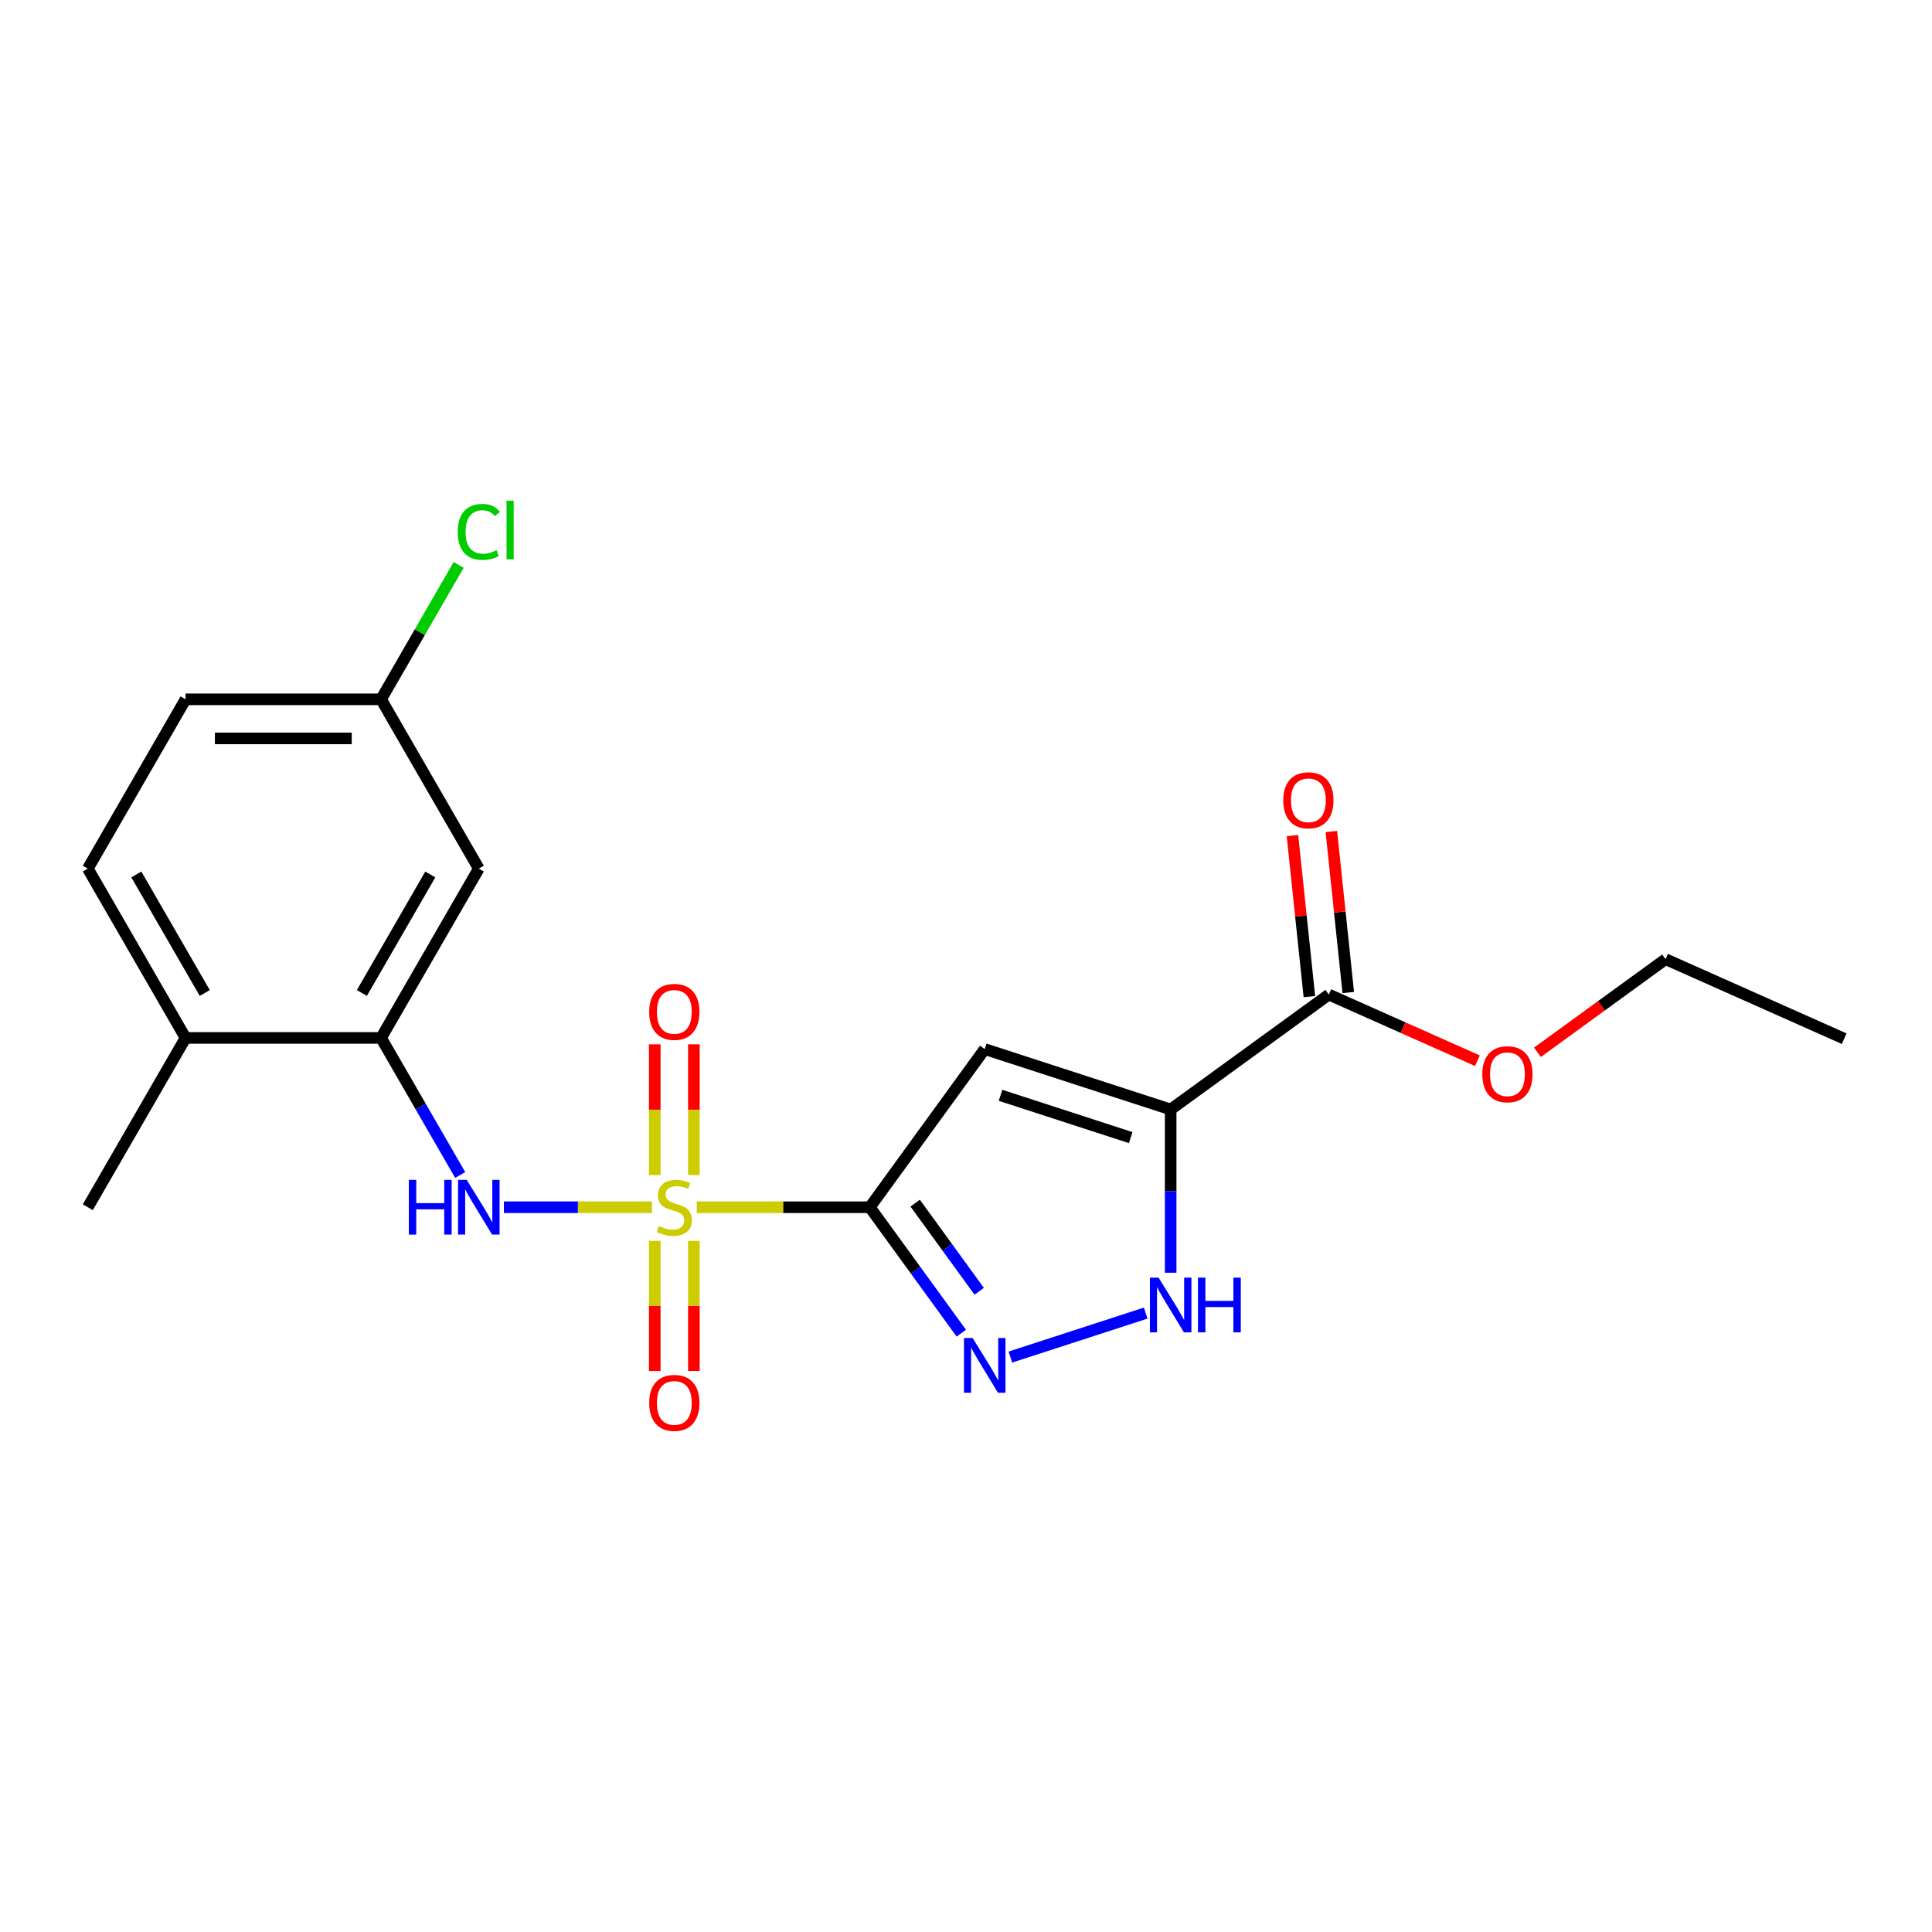 <?xml version='1.0' encoding='iso-8859-1'?>
<svg version='1.1' baseProfile='full'
              xmlns='http://www.w3.org/2000/svg'
                      xmlns:rdkit='http://www.rdkit.org/xml'
                      xmlns:xlink='http://www.w3.org/1999/xlink'
                  xml:space='preserve'
width='1000px' height='1000px' viewBox='0 0 1000 1000'>
<!-- END OF HEADER -->
<rect style='opacity:1.0;fill:#FFFFFF;stroke:none' width='1000' height='1000' x='0' y='0'> </rect>
<path class='bond-0' d='M 360.635,624.863 L 405.426,624.863' style='fill:none;fill-rule:evenodd;stroke:#CCCC00;stroke-width:6px;stroke-linecap:butt;stroke-linejoin:miter;stroke-opacity:1' />
<path class='bond-0' d='M 405.426,624.863 L 450.216,624.863' style='fill:none;fill-rule:evenodd;stroke:#000000;stroke-width:6px;stroke-linecap:butt;stroke-linejoin:miter;stroke-opacity:1' />
<path class='bond-5' d='M 337.416,624.863 L 299.115,624.863' style='fill:none;fill-rule:evenodd;stroke:#CCCC00;stroke-width:6px;stroke-linecap:butt;stroke-linejoin:miter;stroke-opacity:1' />
<path class='bond-5' d='M 299.115,624.863 L 260.815,624.863' style='fill:none;fill-rule:evenodd;stroke:#0000FF;stroke-width:6px;stroke-linecap:butt;stroke-linejoin:miter;stroke-opacity:1' />
<path class='bond-8' d='M 359.145,608.213 L 359.145,574.379' style='fill:none;fill-rule:evenodd;stroke:#CCCC00;stroke-width:6px;stroke-linecap:butt;stroke-linejoin:miter;stroke-opacity:1' />
<path class='bond-8' d='M 359.145,574.379 L 359.145,540.546' style='fill:none;fill-rule:evenodd;stroke:#FF0000;stroke-width:6px;stroke-linecap:butt;stroke-linejoin:miter;stroke-opacity:1' />
<path class='bond-8' d='M 338.907,608.213 L 338.907,574.379' style='fill:none;fill-rule:evenodd;stroke:#CCCC00;stroke-width:6px;stroke-linecap:butt;stroke-linejoin:miter;stroke-opacity:1' />
<path class='bond-8' d='M 338.907,574.379 L 338.907,540.546' style='fill:none;fill-rule:evenodd;stroke:#FF0000;stroke-width:6px;stroke-linecap:butt;stroke-linejoin:miter;stroke-opacity:1' />
<path class='bond-9' d='M 338.907,642.272 L 338.907,675.955' style='fill:none;fill-rule:evenodd;stroke:#CCCC00;stroke-width:6px;stroke-linecap:butt;stroke-linejoin:miter;stroke-opacity:1' />
<path class='bond-9' d='M 338.907,675.955 L 338.907,709.638' style='fill:none;fill-rule:evenodd;stroke:#FF0000;stroke-width:6px;stroke-linecap:butt;stroke-linejoin:miter;stroke-opacity:1' />
<path class='bond-9' d='M 359.145,642.272 L 359.145,675.955' style='fill:none;fill-rule:evenodd;stroke:#CCCC00;stroke-width:6px;stroke-linecap:butt;stroke-linejoin:miter;stroke-opacity:1' />
<path class='bond-9' d='M 359.145,675.955 L 359.145,709.638' style='fill:none;fill-rule:evenodd;stroke:#FF0000;stroke-width:6px;stroke-linecap:butt;stroke-linejoin:miter;stroke-opacity:1' />
<path class='bond-2' d='M 450.216,624.863 L 509.694,542.998' style='fill:none;fill-rule:evenodd;stroke:#000000;stroke-width:6px;stroke-linecap:butt;stroke-linejoin:miter;stroke-opacity:1' />
<path class='bond-3' d='M 450.216,624.863 L 473.892,657.45' style='fill:none;fill-rule:evenodd;stroke:#000000;stroke-width:6px;stroke-linecap:butt;stroke-linejoin:miter;stroke-opacity:1' />
<path class='bond-3' d='M 473.892,657.45 L 497.568,690.038' style='fill:none;fill-rule:evenodd;stroke:#0000FF;stroke-width:6px;stroke-linecap:butt;stroke-linejoin:miter;stroke-opacity:1' />
<path class='bond-3' d='M 473.692,622.743 L 490.265,645.554' style='fill:none;fill-rule:evenodd;stroke:#000000;stroke-width:6px;stroke-linecap:butt;stroke-linejoin:miter;stroke-opacity:1' />
<path class='bond-3' d='M 490.265,645.554 L 506.838,668.366' style='fill:none;fill-rule:evenodd;stroke:#0000FF;stroke-width:6px;stroke-linecap:butt;stroke-linejoin:miter;stroke-opacity:1' />
<path class='bond-1' d='M 605.932,574.267 L 509.694,542.998' style='fill:none;fill-rule:evenodd;stroke:#000000;stroke-width:6px;stroke-linecap:butt;stroke-linejoin:miter;stroke-opacity:1' />
<path class='bond-1' d='M 585.242,588.825 L 517.876,566.936' style='fill:none;fill-rule:evenodd;stroke:#000000;stroke-width:6px;stroke-linecap:butt;stroke-linejoin:miter;stroke-opacity:1' />
<path class='bond-6' d='M 605.932,574.267 L 687.797,514.789' style='fill:none;fill-rule:evenodd;stroke:#000000;stroke-width:6px;stroke-linecap:butt;stroke-linejoin:miter;stroke-opacity:1' />
<path class='bond-21' d='M 605.932,574.267 L 605.932,616.518' style='fill:none;fill-rule:evenodd;stroke:#000000;stroke-width:6px;stroke-linecap:butt;stroke-linejoin:miter;stroke-opacity:1' />
<path class='bond-21' d='M 605.932,616.518 L 605.932,658.768' style='fill:none;fill-rule:evenodd;stroke:#0000FF;stroke-width:6px;stroke-linecap:butt;stroke-linejoin:miter;stroke-opacity:1' />
<path class='bond-4' d='M 522.964,702.416 L 593.011,679.656' style='fill:none;fill-rule:evenodd;stroke:#0000FF;stroke-width:6px;stroke-linecap:butt;stroke-linejoin:miter;stroke-opacity:1' />
<path class='bond-7' d='M 238.199,608.173 L 217.72,572.701' style='fill:none;fill-rule:evenodd;stroke:#0000FF;stroke-width:6px;stroke-linecap:butt;stroke-linejoin:miter;stroke-opacity:1' />
<path class='bond-7' d='M 217.72,572.701 L 197.24,537.229' style='fill:none;fill-rule:evenodd;stroke:#000000;stroke-width:6px;stroke-linecap:butt;stroke-linejoin:miter;stroke-opacity:1' />
<path class='bond-12' d='M 697.86,513.731 L 693.48,472.058' style='fill:none;fill-rule:evenodd;stroke:#000000;stroke-width:6px;stroke-linecap:butt;stroke-linejoin:miter;stroke-opacity:1' />
<path class='bond-12' d='M 693.48,472.058 L 689.1,430.385' style='fill:none;fill-rule:evenodd;stroke:#FF0000;stroke-width:6px;stroke-linecap:butt;stroke-linejoin:miter;stroke-opacity:1' />
<path class='bond-12' d='M 677.733,515.847 L 673.353,474.174' style='fill:none;fill-rule:evenodd;stroke:#000000;stroke-width:6px;stroke-linecap:butt;stroke-linejoin:miter;stroke-opacity:1' />
<path class='bond-12' d='M 673.353,474.174 L 668.973,432.501' style='fill:none;fill-rule:evenodd;stroke:#FF0000;stroke-width:6px;stroke-linecap:butt;stroke-linejoin:miter;stroke-opacity:1' />
<path class='bond-15' d='M 687.797,514.789 L 726.253,531.911' style='fill:none;fill-rule:evenodd;stroke:#000000;stroke-width:6px;stroke-linecap:butt;stroke-linejoin:miter;stroke-opacity:1' />
<path class='bond-15' d='M 726.253,531.911 L 764.709,549.033' style='fill:none;fill-rule:evenodd;stroke:#FF0000;stroke-width:6px;stroke-linecap:butt;stroke-linejoin:miter;stroke-opacity:1' />
<path class='bond-10' d='M 197.24,537.229 L 247.835,449.596' style='fill:none;fill-rule:evenodd;stroke:#000000;stroke-width:6px;stroke-linecap:butt;stroke-linejoin:miter;stroke-opacity:1' />
<path class='bond-10' d='M 187.303,513.965 L 222.719,452.622' style='fill:none;fill-rule:evenodd;stroke:#000000;stroke-width:6px;stroke-linecap:butt;stroke-linejoin:miter;stroke-opacity:1' />
<path class='bond-11' d='M 197.24,537.229 L 96.05,537.229' style='fill:none;fill-rule:evenodd;stroke:#000000;stroke-width:6px;stroke-linecap:butt;stroke-linejoin:miter;stroke-opacity:1' />
<path class='bond-14' d='M 247.835,449.596 L 197.24,361.962' style='fill:none;fill-rule:evenodd;stroke:#000000;stroke-width:6px;stroke-linecap:butt;stroke-linejoin:miter;stroke-opacity:1' />
<path class='bond-13' d='M 96.05,537.229 L 45.455,449.596' style='fill:none;fill-rule:evenodd;stroke:#000000;stroke-width:6px;stroke-linecap:butt;stroke-linejoin:miter;stroke-opacity:1' />
<path class='bond-13' d='M 105.987,513.965 L 70.57,452.622' style='fill:none;fill-rule:evenodd;stroke:#000000;stroke-width:6px;stroke-linecap:butt;stroke-linejoin:miter;stroke-opacity:1' />
<path class='bond-18' d='M 96.05,537.229 L 45.455,624.863' style='fill:none;fill-rule:evenodd;stroke:#000000;stroke-width:6px;stroke-linecap:butt;stroke-linejoin:miter;stroke-opacity:1' />
<path class='bond-16' d='M 45.455,449.596 L 96.05,361.962' style='fill:none;fill-rule:evenodd;stroke:#000000;stroke-width:6px;stroke-linecap:butt;stroke-linejoin:miter;stroke-opacity:1' />
<path class='bond-17' d='M 197.24,361.962 L 217.321,327.18' style='fill:none;fill-rule:evenodd;stroke:#000000;stroke-width:6px;stroke-linecap:butt;stroke-linejoin:miter;stroke-opacity:1' />
<path class='bond-17' d='M 217.321,327.18 L 237.403,292.399' style='fill:none;fill-rule:evenodd;stroke:#00CC00;stroke-width:6px;stroke-linecap:butt;stroke-linejoin:miter;stroke-opacity:1' />
<path class='bond-22' d='M 197.24,361.962 L 96.05,361.962' style='fill:none;fill-rule:evenodd;stroke:#000000;stroke-width:6px;stroke-linecap:butt;stroke-linejoin:miter;stroke-opacity:1' />
<path class='bond-22' d='M 182.062,382.2 L 111.228,382.2' style='fill:none;fill-rule:evenodd;stroke:#000000;stroke-width:6px;stroke-linecap:butt;stroke-linejoin:miter;stroke-opacity:1' />
<path class='bond-19' d='M 795.768,544.664 L 828.936,520.566' style='fill:none;fill-rule:evenodd;stroke:#FF0000;stroke-width:6px;stroke-linecap:butt;stroke-linejoin:miter;stroke-opacity:1' />
<path class='bond-19' d='M 828.936,520.566 L 862.103,496.469' style='fill:none;fill-rule:evenodd;stroke:#000000;stroke-width:6px;stroke-linecap:butt;stroke-linejoin:miter;stroke-opacity:1' />
<path class='bond-20' d='M 862.103,496.469 L 954.545,537.627' style='fill:none;fill-rule:evenodd;stroke:#000000;stroke-width:6px;stroke-linecap:butt;stroke-linejoin:miter;stroke-opacity:1' />
<path  class='atom-0' d='M 341.026 634.583
Q 341.346 634.703, 342.666 635.263
Q 343.986 635.823, 345.426 636.183
Q 346.906 636.503, 348.346 636.503
Q 351.026 636.503, 352.586 635.223
Q 354.146 633.903, 354.146 631.623
Q 354.146 630.063, 353.346 629.103
Q 352.586 628.143, 351.386 627.623
Q 350.186 627.103, 348.186 626.503
Q 345.666 625.743, 344.146 625.023
Q 342.666 624.303, 341.586 622.783
Q 340.546 621.263, 340.546 618.703
Q 340.546 615.143, 342.946 612.943
Q 345.386 610.743, 350.186 610.743
Q 353.466 610.743, 357.186 612.303
L 356.266 615.383
Q 352.866 613.983, 350.306 613.983
Q 347.546 613.983, 346.026 615.143
Q 344.506 616.263, 344.546 618.223
Q 344.546 619.743, 345.306 620.663
Q 346.106 621.583, 347.226 622.103
Q 348.386 622.623, 350.306 623.223
Q 352.866 624.023, 354.386 624.823
Q 355.906 625.623, 356.986 627.263
Q 358.106 628.863, 358.106 631.623
Q 358.106 635.543, 355.466 637.663
Q 352.866 639.743, 348.506 639.743
Q 345.986 639.743, 344.066 639.183
Q 342.186 638.663, 339.946 637.743
L 341.026 634.583
' fill='#CCCC00'/>
<path  class='atom-4' d='M 503.434 692.567
L 512.714 707.567
Q 513.634 709.047, 515.114 711.727
Q 516.594 714.407, 516.674 714.567
L 516.674 692.567
L 520.434 692.567
L 520.434 720.887
L 516.554 720.887
L 506.594 704.487
Q 505.434 702.567, 504.194 700.367
Q 502.994 698.167, 502.634 697.487
L 502.634 720.887
L 498.954 720.887
L 498.954 692.567
L 503.434 692.567
' fill='#0000FF'/>
<path  class='atom-5' d='M 599.672 661.298
L 608.952 676.298
Q 609.872 677.778, 611.352 680.458
Q 612.832 683.138, 612.912 683.298
L 612.912 661.298
L 616.672 661.298
L 616.672 689.618
L 612.792 689.618
L 602.832 673.218
Q 601.672 671.298, 600.432 669.098
Q 599.232 666.898, 598.872 666.218
L 598.872 689.618
L 595.192 689.618
L 595.192 661.298
L 599.672 661.298
' fill='#0000FF'/>
<path  class='atom-5' d='M 620.072 661.298
L 623.912 661.298
L 623.912 673.338
L 638.392 673.338
L 638.392 661.298
L 642.232 661.298
L 642.232 689.618
L 638.392 689.618
L 638.392 676.538
L 623.912 676.538
L 623.912 689.618
L 620.072 689.618
L 620.072 661.298
' fill='#0000FF'/>
<path  class='atom-6' d='M 211.615 610.703
L 215.455 610.703
L 215.455 622.743
L 229.935 622.743
L 229.935 610.703
L 233.775 610.703
L 233.775 639.023
L 229.935 639.023
L 229.935 625.943
L 215.455 625.943
L 215.455 639.023
L 211.615 639.023
L 211.615 610.703
' fill='#0000FF'/>
<path  class='atom-6' d='M 241.575 610.703
L 250.855 625.703
Q 251.775 627.183, 253.255 629.863
Q 254.735 632.543, 254.815 632.703
L 254.815 610.703
L 258.575 610.703
L 258.575 639.023
L 254.695 639.023
L 244.735 622.623
Q 243.575 620.703, 242.335 618.503
Q 241.135 616.303, 240.775 615.623
L 240.775 639.023
L 237.095 639.023
L 237.095 610.703
L 241.575 610.703
' fill='#0000FF'/>
<path  class='atom-9' d='M 336.026 523.752
Q 336.026 516.952, 339.386 513.152
Q 342.746 509.352, 349.026 509.352
Q 355.306 509.352, 358.666 513.152
Q 362.026 516.952, 362.026 523.752
Q 362.026 530.632, 358.626 534.552
Q 355.226 538.432, 349.026 538.432
Q 342.786 538.432, 339.386 534.552
Q 336.026 530.672, 336.026 523.752
M 349.026 535.232
Q 353.346 535.232, 355.666 532.352
Q 358.026 529.432, 358.026 523.752
Q 358.026 518.192, 355.666 515.392
Q 353.346 512.552, 349.026 512.552
Q 344.706 512.552, 342.346 515.352
Q 340.026 518.152, 340.026 523.752
Q 340.026 529.472, 342.346 532.352
Q 344.706 535.232, 349.026 535.232
' fill='#FF0000'/>
<path  class='atom-10' d='M 336.026 726.133
Q 336.026 719.333, 339.386 715.533
Q 342.746 711.733, 349.026 711.733
Q 355.306 711.733, 358.666 715.533
Q 362.026 719.333, 362.026 726.133
Q 362.026 733.013, 358.626 736.933
Q 355.226 740.813, 349.026 740.813
Q 342.786 740.813, 339.386 736.933
Q 336.026 733.053, 336.026 726.133
M 349.026 737.613
Q 353.346 737.613, 355.666 734.733
Q 358.026 731.813, 358.026 726.133
Q 358.026 720.573, 355.666 717.773
Q 353.346 714.933, 349.026 714.933
Q 344.706 714.933, 342.346 717.733
Q 340.026 720.533, 340.026 726.133
Q 340.026 731.853, 342.346 734.733
Q 344.706 737.613, 349.026 737.613
' fill='#FF0000'/>
<path  class='atom-13' d='M 664.219 414.233
Q 664.219 407.433, 667.579 403.633
Q 670.939 399.833, 677.219 399.833
Q 683.499 399.833, 686.859 403.633
Q 690.219 407.433, 690.219 414.233
Q 690.219 421.113, 686.819 425.033
Q 683.419 428.913, 677.219 428.913
Q 670.979 428.913, 667.579 425.033
Q 664.219 421.153, 664.219 414.233
M 677.219 425.713
Q 681.539 425.713, 683.859 422.833
Q 686.219 419.913, 686.219 414.233
Q 686.219 408.673, 683.859 405.873
Q 681.539 403.033, 677.219 403.033
Q 672.899 403.033, 670.539 405.833
Q 668.219 408.633, 668.219 414.233
Q 668.219 419.953, 670.539 422.833
Q 672.899 425.713, 677.219 425.713
' fill='#FF0000'/>
<path  class='atom-16' d='M 767.239 556.027
Q 767.239 549.227, 770.599 545.427
Q 773.959 541.627, 780.239 541.627
Q 786.519 541.627, 789.879 545.427
Q 793.239 549.227, 793.239 556.027
Q 793.239 562.907, 789.839 566.827
Q 786.439 570.707, 780.239 570.707
Q 773.999 570.707, 770.599 566.827
Q 767.239 562.947, 767.239 556.027
M 780.239 567.507
Q 784.559 567.507, 786.879 564.627
Q 789.239 561.707, 789.239 556.027
Q 789.239 550.467, 786.879 547.667
Q 784.559 544.827, 780.239 544.827
Q 775.919 544.827, 773.559 547.627
Q 771.239 550.427, 771.239 556.027
Q 771.239 561.747, 773.559 564.627
Q 775.919 567.507, 780.239 567.507
' fill='#FF0000'/>
<path  class='atom-18' d='M 236.915 275.309
Q 236.915 268.269, 240.195 264.589
Q 243.515 260.869, 249.795 260.869
Q 255.635 260.869, 258.755 264.989
L 256.115 267.149
Q 253.835 264.149, 249.795 264.149
Q 245.515 264.149, 243.235 267.029
Q 240.995 269.869, 240.995 275.309
Q 240.995 280.909, 243.315 283.789
Q 245.675 286.669, 250.235 286.669
Q 253.355 286.669, 256.995 284.789
L 258.115 287.789
Q 256.635 288.749, 254.395 289.309
Q 252.155 289.869, 249.675 289.869
Q 243.515 289.869, 240.195 286.109
Q 236.915 282.349, 236.915 275.309
' fill='#00CC00'/>
<path  class='atom-18' d='M 262.195 259.149
L 265.875 259.149
L 265.875 289.509
L 262.195 289.509
L 262.195 259.149
' fill='#00CC00'/>
</svg>
